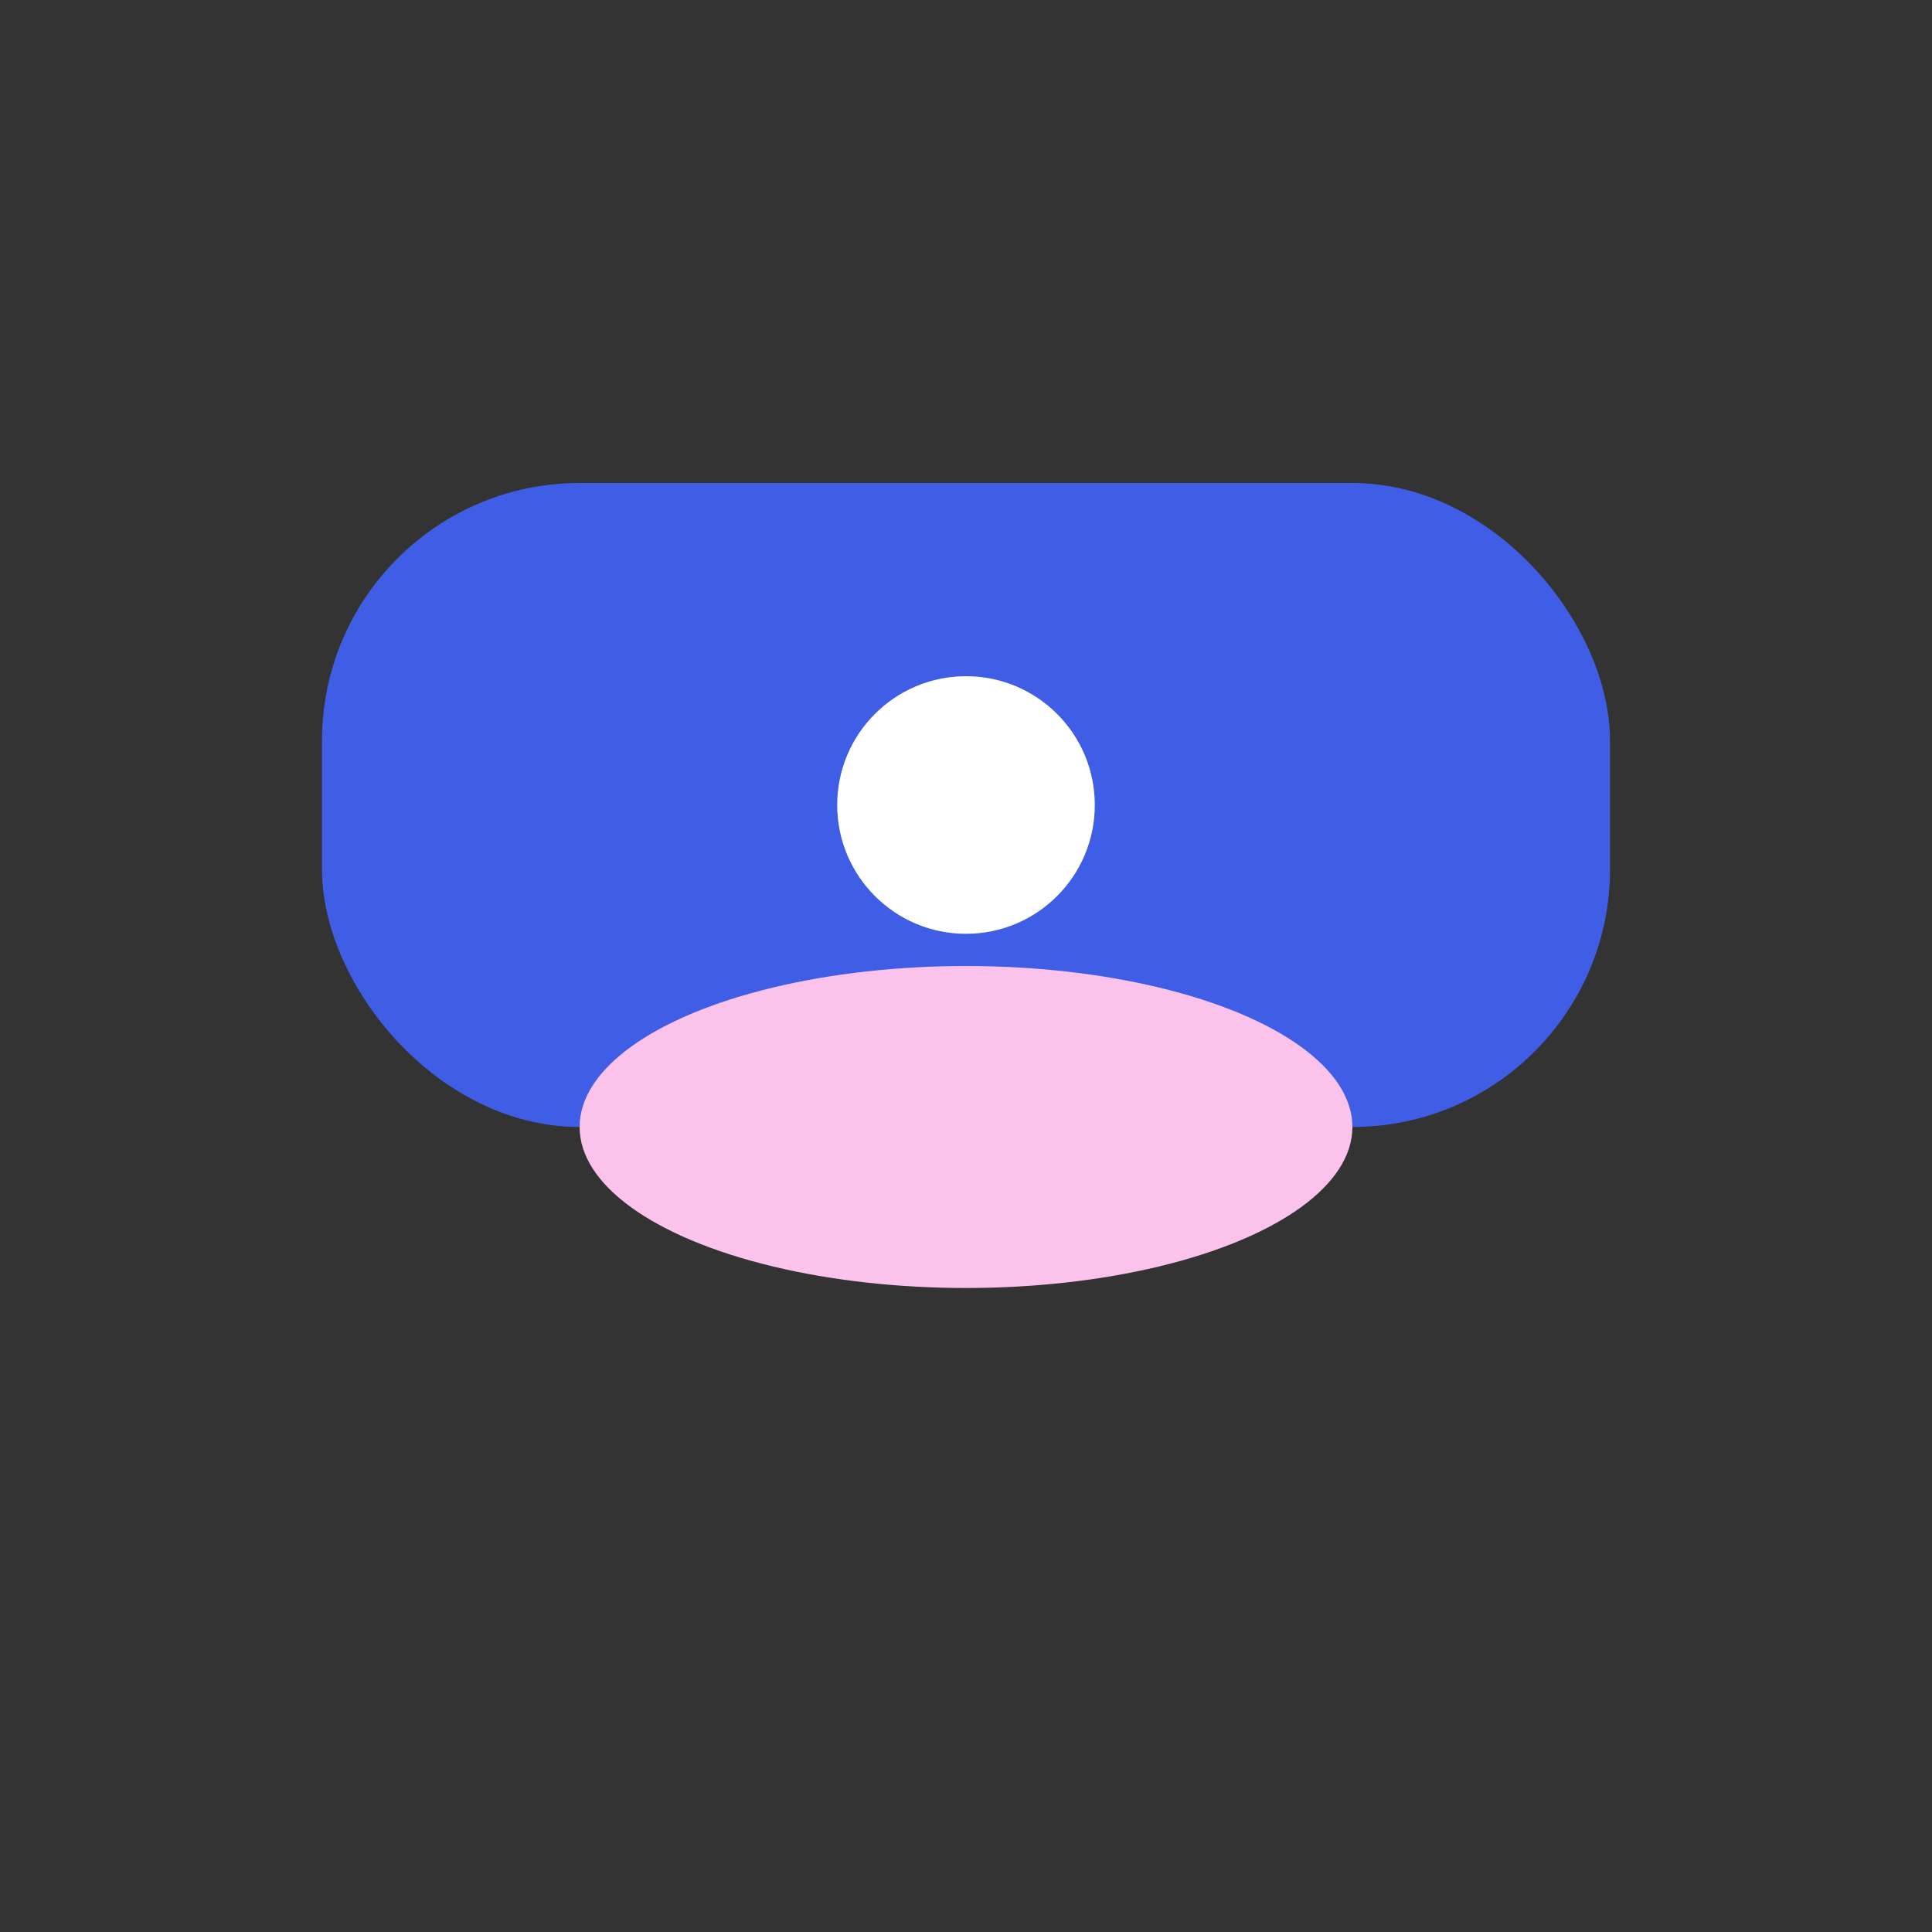 <svg width="120" height="120" viewBox="0 0 120 120" fill="none" xmlns="http://www.w3.org/2000/svg">
  <rect x="0" y="0" width="120" height="120" fill="#333333" stroke="none"/>
  <rect x="20" y="30" width="80" height="40" rx="16" fill="#405de6"/>
  <ellipse cx="60" cy="70" rx="24" ry="10" fill="#fbc2eb"/>
  <circle cx="60" cy="50" r="8" fill="#fff"/>
</svg> 